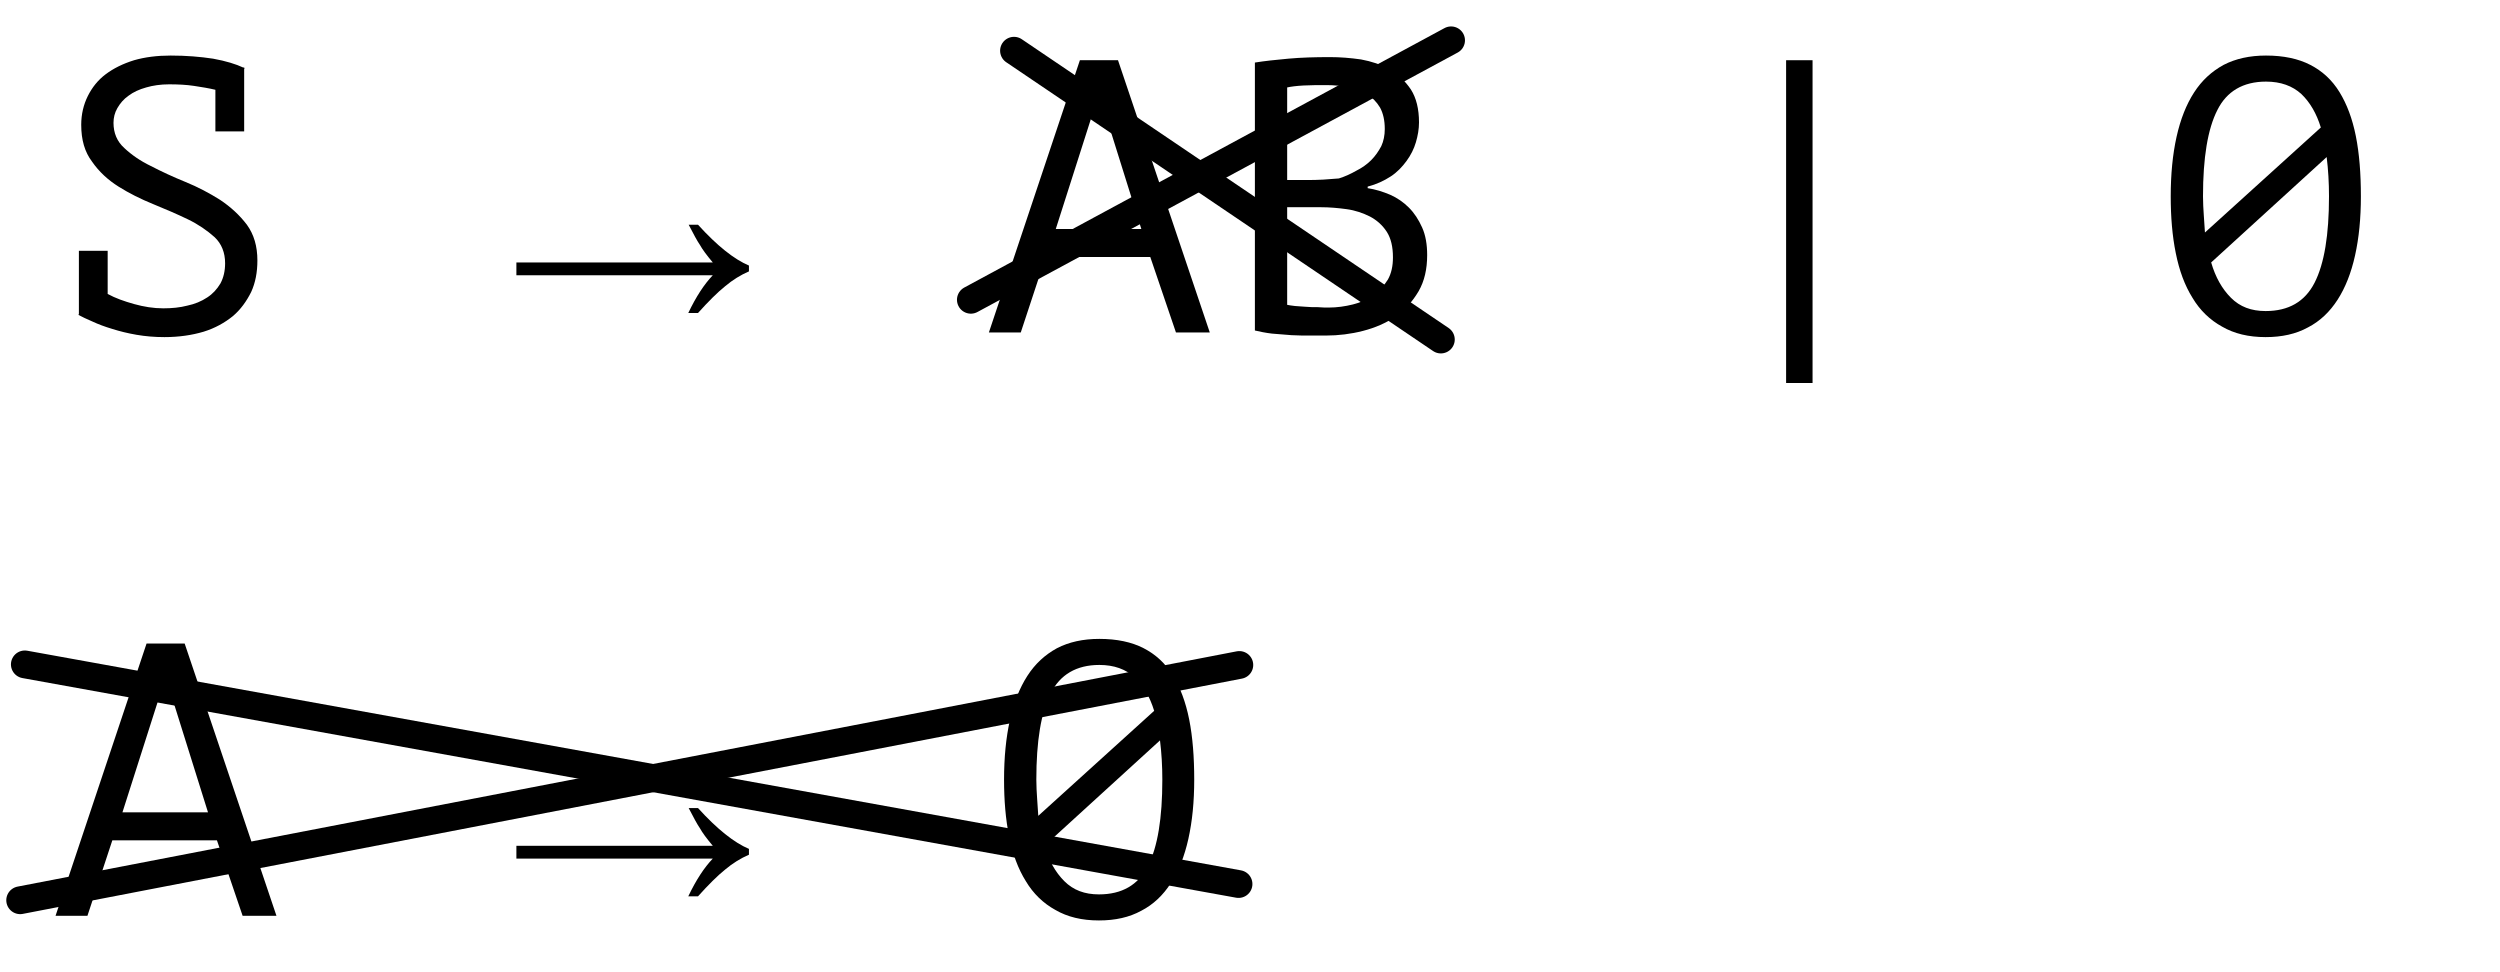 <?xml version="1.0" encoding="UTF-8" standalone="no"?>
<!DOCTYPE svg PUBLIC "-//W3C//DTD SVG 1.1//EN" "http://www.w3.org/Graphics/SVG/1.1/DTD/svg11.dtd">
<svg width="100%" height="100%" viewBox="0 0 90 35" version="1.1" xmlns="http://www.w3.org/2000/svg" xmlns:xlink="http://www.w3.org/1999/xlink" xml:space="preserve" xmlns:serif="http://www.serif.com/" style="fill-rule:evenodd;clip-rule:evenodd;stroke-linecap:round;stroke-linejoin:round;stroke-miterlimit:1.5;">
    <rect id="_06-figure-13" serif:id="06-figure-13" x="0" y="0" width="90" height="35" style="fill:none;"/>
    <g transform="matrix(1,0,0,1,-11.53,-860.28)">
        <g transform="matrix(14,0,0,14,13.306,872.248)">
            <path d="M0.15,-0.099C0.17,-0.088 0.193,-0.08 0.218,-0.073C0.243,-0.066 0.268,-0.062 0.293,-0.062C0.315,-0.062 0.336,-0.064 0.355,-0.069C0.374,-0.073 0.391,-0.08 0.406,-0.09C0.42,-0.099 0.431,-0.111 0.44,-0.126C0.448,-0.141 0.452,-0.158 0.452,-0.178C0.452,-0.205 0.443,-0.228 0.425,-0.245C0.406,-0.262 0.383,-0.278 0.356,-0.291C0.329,-0.304 0.299,-0.317 0.267,-0.33C0.235,-0.343 0.205,-0.358 0.178,-0.375C0.151,-0.392 0.128,-0.413 0.11,-0.439C0.091,-0.464 0.082,-0.495 0.082,-0.534C0.082,-0.561 0.088,-0.586 0.099,-0.608C0.11,-0.63 0.125,-0.649 0.145,-0.664C0.165,-0.679 0.189,-0.691 0.218,-0.7C0.246,-0.708 0.277,-0.712 0.312,-0.712C0.352,-0.712 0.388,-0.709 0.421,-0.704C0.454,-0.698 0.48,-0.69 0.499,-0.681L0.501,-0.682L0.501,-0.68L0.502,-0.68L0.501,-0.677L0.501,-0.517L0.427,-0.517L0.427,-0.624C0.41,-0.628 0.392,-0.631 0.372,-0.634C0.352,-0.637 0.331,-0.638 0.308,-0.638C0.286,-0.638 0.266,-0.635 0.249,-0.63C0.231,-0.625 0.216,-0.618 0.204,-0.609C0.191,-0.6 0.182,-0.589 0.175,-0.577C0.168,-0.565 0.165,-0.552 0.165,-0.539C0.165,-0.513 0.174,-0.491 0.193,-0.474C0.211,-0.457 0.234,-0.441 0.261,-0.428C0.288,-0.414 0.318,-0.4 0.35,-0.387C0.382,-0.374 0.412,-0.358 0.439,-0.341C0.466,-0.323 0.489,-0.302 0.508,-0.277C0.526,-0.252 0.535,-0.222 0.535,-0.185C0.535,-0.155 0.53,-0.128 0.519,-0.104C0.507,-0.08 0.492,-0.059 0.472,-0.042C0.451,-0.025 0.426,-0.011 0.397,-0.002C0.367,0.007 0.333,0.012 0.296,0.012C0.271,0.012 0.247,0.01 0.224,0.006C0.201,0.002 0.181,-0.003 0.162,-0.009C0.142,-0.015 0.126,-0.021 0.111,-0.028C0.095,-0.035 0.084,-0.04 0.075,-0.045L0.076,-0.048L0.076,-0.21L0.15,-0.21L0.15,-0.099Z" style="fill-rule:nonzero;"/>
        </g>
        <g transform="matrix(14,0,0,14,30.106,872.248)">
            <path d="M0.468,-0.277C0.517,-0.223 0.561,-0.188 0.599,-0.172L0.599,-0.157C0.578,-0.148 0.557,-0.135 0.538,-0.119C0.518,-0.103 0.495,-0.08 0.468,-0.05L0.443,-0.05C0.463,-0.092 0.484,-0.124 0.506,-0.147L0.001,-0.147L0.001,-0.18L0.506,-0.18C0.49,-0.199 0.479,-0.214 0.473,-0.225C0.466,-0.235 0.457,-0.252 0.444,-0.277L0.468,-0.277Z" style="fill-rule:nonzero;"/>
        </g>
        <g transform="matrix(14,0,0,14,46.906,872.248)">
            <path d="M0.431,-0.194L0.162,-0.194L0.098,-0L0.016,-0L0.25,-0.7L0.348,-0.7L0.584,-0L0.497,-0L0.431,-0.194ZM0.188,-0.266L0.408,-0.266L0.305,-0.595L0.293,-0.595L0.188,-0.266Z" style="fill-rule:nonzero;"/>
        </g>
        <g transform="matrix(14,0,0,14,55.306,872.248)">
            <path d="M0.522,-0.54C0.522,-0.523 0.519,-0.506 0.514,-0.489C0.509,-0.472 0.501,-0.456 0.49,-0.441C0.479,-0.426 0.466,-0.412 0.449,-0.401C0.432,-0.39 0.413,-0.381 0.39,-0.375L0.39,-0.371C0.41,-0.368 0.429,-0.362 0.448,-0.354C0.466,-0.346 0.482,-0.335 0.496,-0.321C0.51,-0.307 0.521,-0.29 0.53,-0.27C0.539,-0.25 0.543,-0.226 0.543,-0.199C0.543,-0.163 0.536,-0.132 0.521,-0.106C0.505,-0.079 0.486,-0.058 0.462,-0.041C0.437,-0.024 0.409,-0.012 0.378,-0.004C0.347,0.004 0.315,0.008 0.282,0.008L0.242,0.008C0.227,0.008 0.211,0.008 0.194,0.007C0.177,0.006 0.161,0.004 0.144,0.003C0.127,0.001 0.113,-0.002 0.1,-0.005L0.1,-0.694C0.125,-0.698 0.153,-0.701 0.186,-0.704C0.219,-0.707 0.254,-0.708 0.293,-0.708C0.319,-0.708 0.345,-0.706 0.373,-0.702C0.4,-0.697 0.424,-0.689 0.446,-0.677C0.468,-0.664 0.486,-0.647 0.501,-0.625C0.515,-0.603 0.522,-0.575 0.522,-0.54ZM0.29,-0.064C0.311,-0.064 0.332,-0.067 0.352,-0.072C0.372,-0.077 0.39,-0.085 0.405,-0.096C0.42,-0.107 0.432,-0.12 0.442,-0.136C0.451,-0.152 0.455,-0.171 0.455,-0.193C0.455,-0.22 0.45,-0.242 0.439,-0.259C0.428,-0.276 0.413,-0.289 0.396,-0.298C0.378,-0.307 0.358,-0.314 0.336,-0.317C0.314,-0.32 0.292,-0.322 0.27,-0.322L0.183,-0.322L0.183,-0.071C0.188,-0.07 0.194,-0.069 0.203,-0.068C0.212,-0.067 0.221,-0.067 0.231,-0.066C0.241,-0.065 0.251,-0.065 0.262,-0.065C0.273,-0.064 0.282,-0.064 0.29,-0.064ZM0.235,-0.392C0.246,-0.392 0.26,-0.392 0.276,-0.393C0.292,-0.394 0.305,-0.395 0.316,-0.396C0.332,-0.401 0.347,-0.408 0.361,-0.416C0.375,-0.423 0.388,-0.432 0.399,-0.443C0.41,-0.454 0.418,-0.466 0.425,-0.479C0.431,-0.492 0.434,-0.507 0.434,-0.523C0.434,-0.545 0.43,-0.563 0.422,-0.578C0.413,-0.593 0.402,-0.604 0.388,-0.613C0.374,-0.622 0.358,-0.628 0.34,-0.631C0.322,-0.634 0.304,-0.636 0.285,-0.636C0.263,-0.636 0.243,-0.636 0.225,-0.635C0.206,-0.634 0.192,-0.632 0.183,-0.63L0.183,-0.392L0.235,-0.392Z" style="fill-rule:nonzero;"/>
        </g>
        <g transform="matrix(14,0,0,14,72.106,872.248)">
            <rect x="0.266" y="-0.7" width="0.068" height="0.83" style="fill-rule:nonzero;"/>
        </g>
        <g transform="matrix(14,0,0,14,88.906,872.248)">
            <path d="M0.055,-0.35C0.055,-0.407 0.06,-0.458 0.07,-0.503C0.08,-0.548 0.095,-0.586 0.115,-0.617C0.135,-0.648 0.16,-0.671 0.191,-0.688C0.222,-0.704 0.258,-0.712 0.3,-0.712C0.345,-0.712 0.383,-0.704 0.414,-0.688C0.445,-0.672 0.47,-0.649 0.489,-0.618C0.508,-0.587 0.522,-0.55 0.531,-0.505C0.54,-0.46 0.544,-0.408 0.544,-0.35C0.544,-0.293 0.539,-0.243 0.529,-0.198C0.519,-0.153 0.504,-0.115 0.484,-0.084C0.464,-0.053 0.439,-0.029 0.408,-0.013C0.377,0.004 0.341,0.012 0.299,0.012C0.255,0.012 0.218,0.003 0.187,-0.015C0.156,-0.032 0.13,-0.057 0.111,-0.089C0.091,-0.121 0.077,-0.159 0.068,-0.204C0.059,-0.248 0.055,-0.297 0.055,-0.35ZM0.462,-0.35C0.462,-0.385 0.46,-0.419 0.456,-0.451L0.159,-0.18C0.17,-0.142 0.187,-0.112 0.21,-0.089C0.233,-0.066 0.262,-0.055 0.299,-0.055C0.358,-0.055 0.4,-0.079 0.425,-0.128C0.45,-0.177 0.462,-0.251 0.462,-0.35ZM0.138,-0.35C0.138,-0.333 0.139,-0.317 0.14,-0.302C0.141,-0.287 0.142,-0.272 0.143,-0.257L0.441,-0.527C0.43,-0.563 0.413,-0.592 0.391,-0.613C0.368,-0.634 0.338,-0.645 0.3,-0.645C0.241,-0.645 0.199,-0.62 0.175,-0.572C0.15,-0.523 0.138,-0.449 0.138,-0.35Z" style="fill-rule:nonzero;"/>
        </g>
        <g transform="matrix(14,0,0,14,13.306,893.248)">
            <path d="M0.431,-0.194L0.162,-0.194L0.098,-0L0.016,-0L0.25,-0.7L0.348,-0.7L0.584,-0L0.497,-0L0.431,-0.194ZM0.188,-0.266L0.408,-0.266L0.305,-0.595L0.293,-0.595L0.188,-0.266Z" style="fill-rule:nonzero;"/>
        </g>
        <g transform="matrix(14,0,0,14,30.106,893.248)">
            <path d="M0.468,-0.277C0.517,-0.223 0.561,-0.188 0.599,-0.172L0.599,-0.157C0.578,-0.148 0.557,-0.135 0.538,-0.119C0.518,-0.103 0.495,-0.08 0.468,-0.05L0.443,-0.05C0.463,-0.092 0.484,-0.124 0.506,-0.147L0.001,-0.147L0.001,-0.18L0.506,-0.18C0.49,-0.199 0.479,-0.214 0.473,-0.225C0.466,-0.235 0.457,-0.252 0.444,-0.277L0.468,-0.277Z" style="fill-rule:nonzero;"/>
        </g>
        <g transform="matrix(14,0,0,14,46.906,893.248)">
            <path d="M0.055,-0.35C0.055,-0.407 0.06,-0.458 0.07,-0.503C0.08,-0.548 0.095,-0.586 0.115,-0.617C0.135,-0.648 0.16,-0.671 0.191,-0.688C0.222,-0.704 0.258,-0.712 0.3,-0.712C0.345,-0.712 0.383,-0.704 0.414,-0.688C0.445,-0.672 0.47,-0.649 0.489,-0.618C0.508,-0.587 0.522,-0.55 0.531,-0.505C0.54,-0.46 0.544,-0.408 0.544,-0.35C0.544,-0.293 0.539,-0.243 0.529,-0.198C0.519,-0.153 0.504,-0.115 0.484,-0.084C0.464,-0.053 0.439,-0.029 0.408,-0.013C0.377,0.004 0.341,0.012 0.299,0.012C0.255,0.012 0.218,0.003 0.187,-0.015C0.156,-0.032 0.13,-0.057 0.111,-0.089C0.091,-0.121 0.077,-0.159 0.068,-0.204C0.059,-0.248 0.055,-0.297 0.055,-0.35ZM0.462,-0.35C0.462,-0.385 0.46,-0.419 0.456,-0.451L0.159,-0.18C0.17,-0.142 0.187,-0.112 0.21,-0.089C0.233,-0.066 0.262,-0.055 0.299,-0.055C0.358,-0.055 0.4,-0.079 0.425,-0.128C0.45,-0.177 0.462,-0.251 0.462,-0.35ZM0.138,-0.35C0.138,-0.333 0.139,-0.317 0.14,-0.302C0.141,-0.287 0.142,-0.272 0.143,-0.257L0.441,-0.527C0.43,-0.563 0.413,-0.592 0.391,-0.613C0.368,-0.634 0.338,-0.645 0.3,-0.645C0.241,-0.645 0.199,-0.62 0.175,-0.572C0.15,-0.523 0.138,-0.449 0.138,-0.35Z" style="fill-rule:nonzero;"/>
        </g>
    </g>
    <path d="M36.504,1.826L51.871,12.223" style="fill:none;stroke:black;stroke-width:1px;"/>
    <path d="M34.951,10.792L52.239,1.452" style="fill:none;stroke:black;stroke-width:1px;"/>
    <path d="M0.726,32.409L44.616,23.939" style="fill:none;stroke:black;stroke-width:1px;"/>
    <path d="M0.894,23.918L44.587,31.825" style="fill:none;stroke:black;stroke-width:1px;"/>
</svg>
